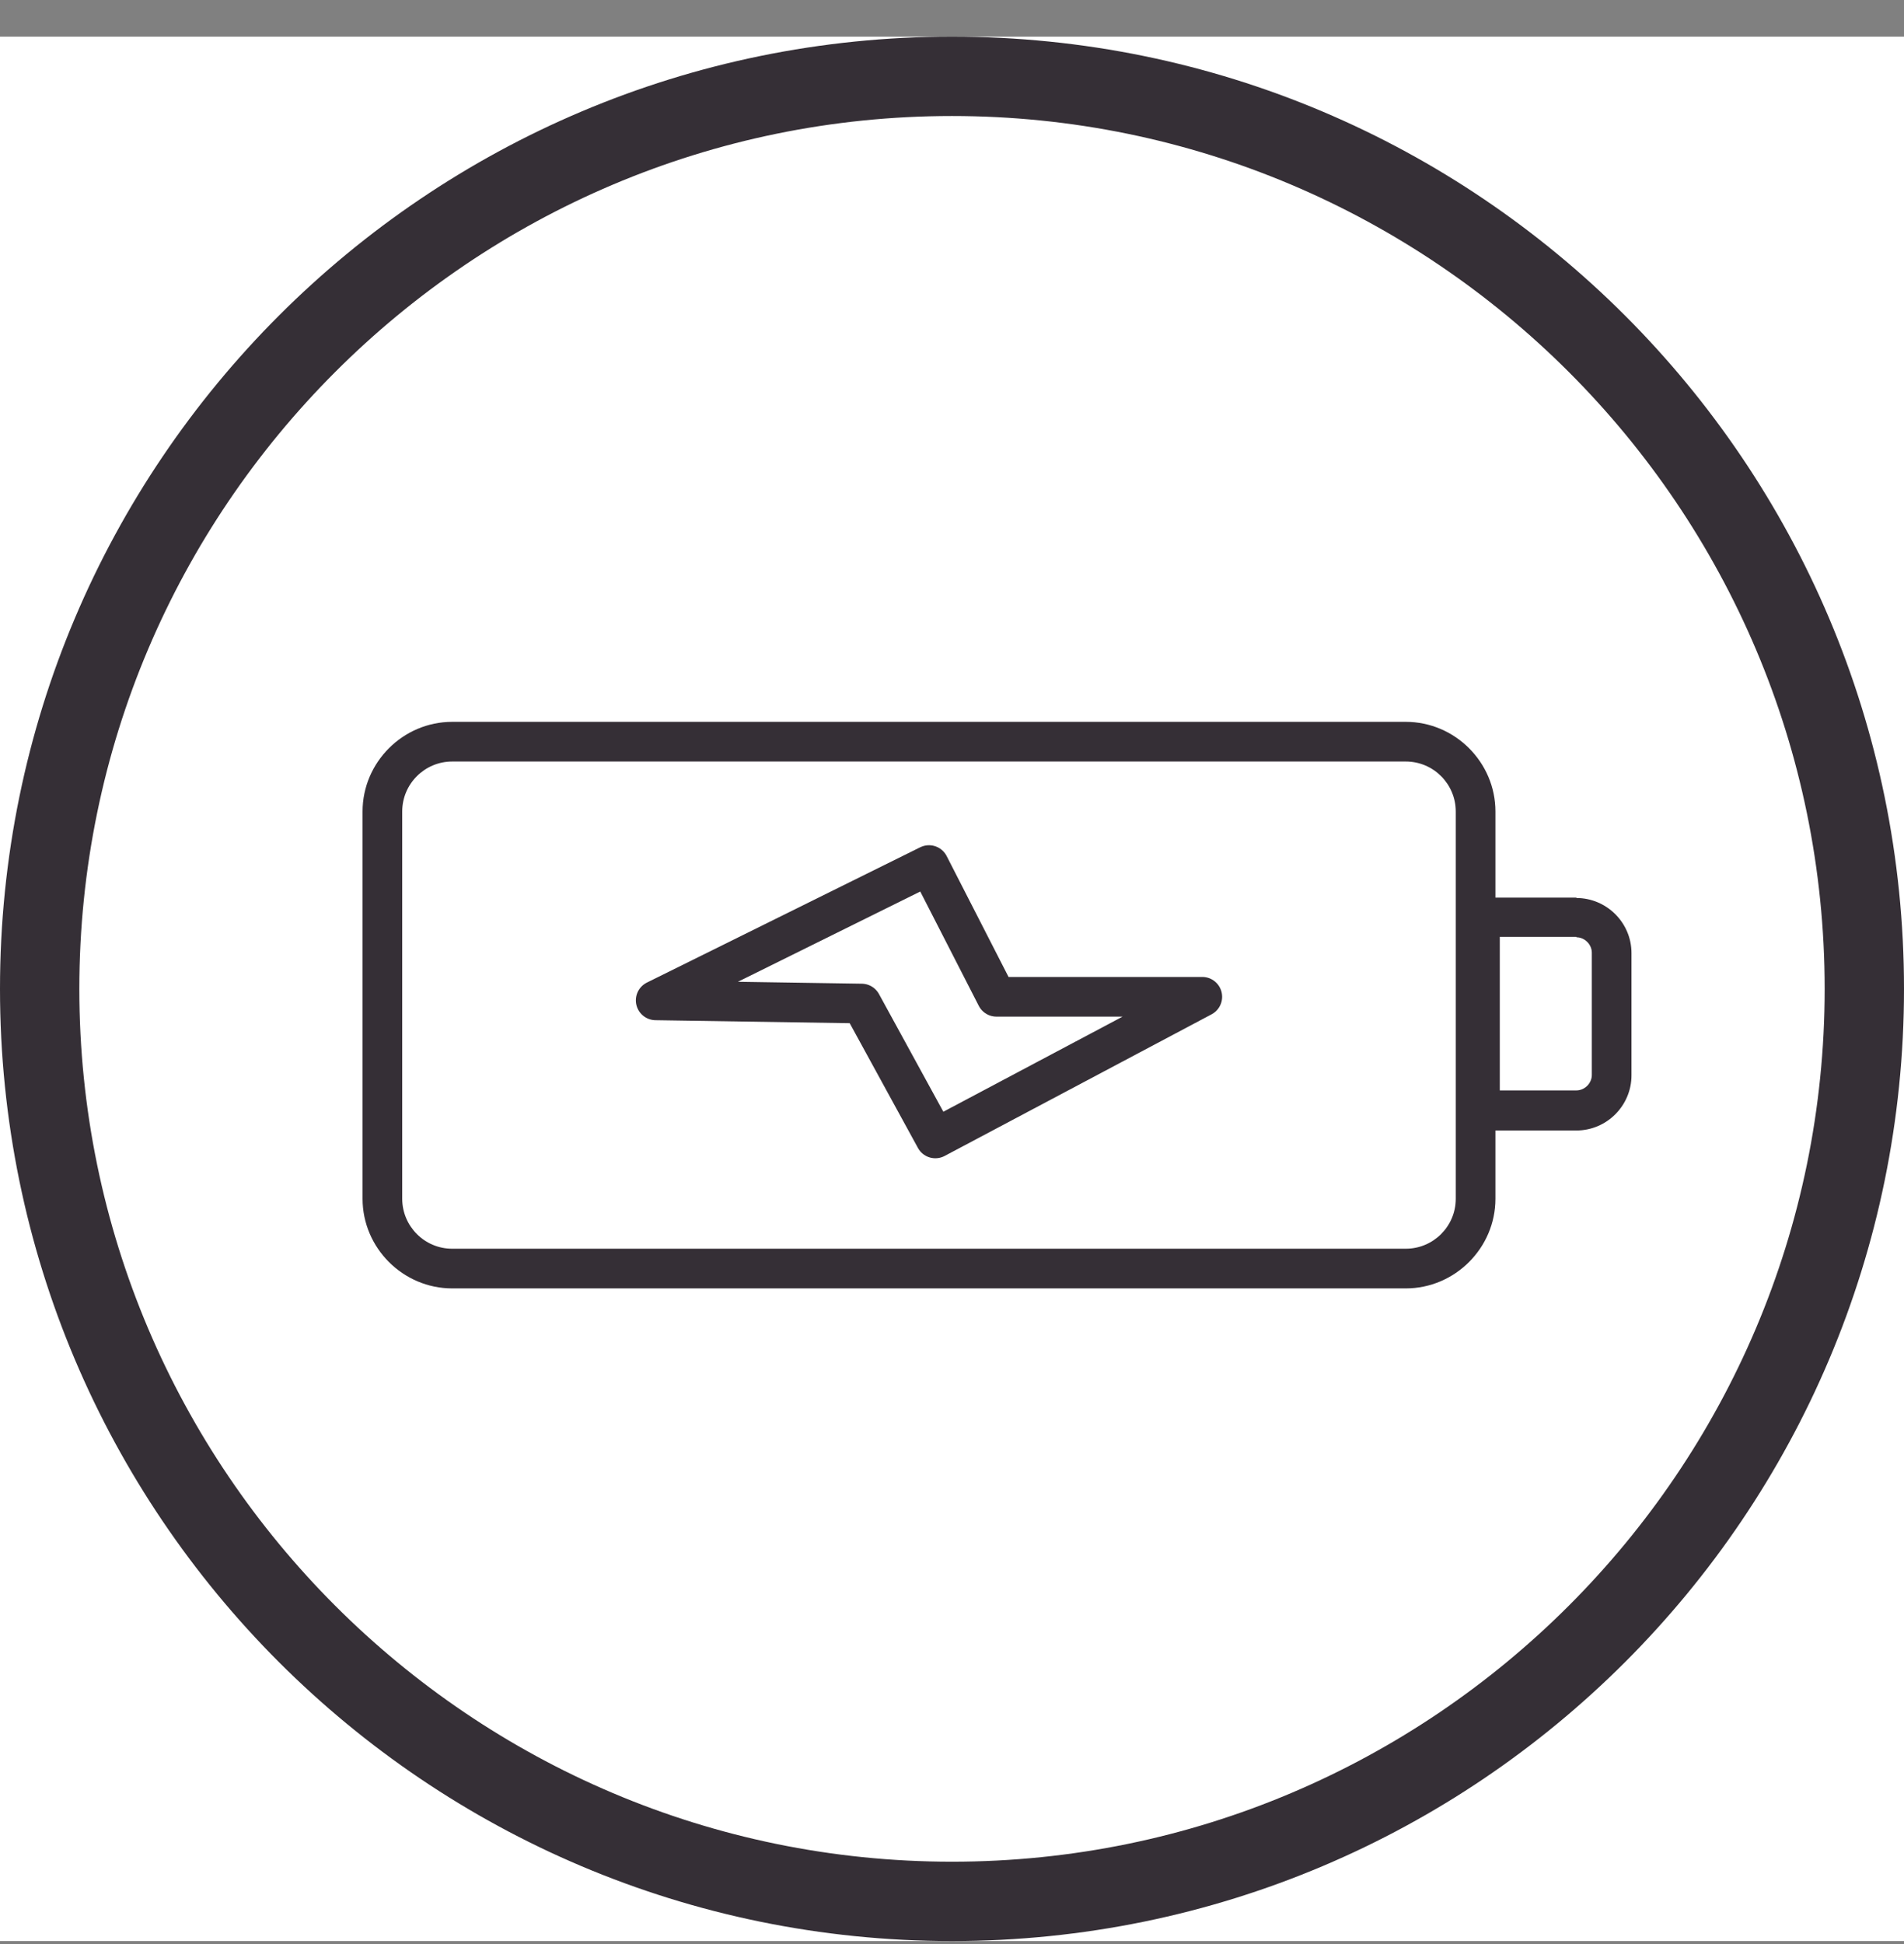 <svg width="48" height="49" viewBox="0 0 48 49" fill="none" xmlns="http://www.w3.org/2000/svg">
<rect x="0" y="0" width="48" height="49" fill="#808080" stroke="none"/>
<g clip-path="url(#clip0_92_80)">
<rect width="48" height="48" transform="translate(0 0.924)" fill="white"/>
<path d="M24 2.924C36.13 2.924 46 12.794 46 24.924C46 37.054 36.13 46.924 24 46.924C11.87 46.924 2 37.054 2 24.924C2 12.794 11.87 2.924 24 2.924ZM24 0.924C10.75 0.924 0 11.674 0 24.924C0 38.174 10.75 48.924 24 48.924C37.25 48.924 48 38.174 48 24.924C48 11.674 37.25 0.924 24 0.924Z" fill="#352F36"/>
<path d="M35.44 19.194C36.14 19.194 36.7 19.764 36.7 20.454V30.214C36.7 30.914 36.13 31.474 35.44 31.474H11.4C10.7 31.474 10.14 30.904 10.14 30.214V20.454C10.14 19.754 10.71 19.194 11.4 19.194H35.44ZM35.44 18.194H11.4C10.16 18.194 9.14 19.214 9.14 20.454V30.214C9.14 31.454 10.16 32.474 11.4 32.474H35.44C36.68 32.474 37.7 31.454 37.7 30.214V20.454C37.7 19.214 36.68 18.194 35.44 18.194Z" fill="#352F36"/>
<path d="M39.74 23.624C39.95 23.624 40.13 23.804 40.13 24.014V27.094C40.13 27.304 39.95 27.484 39.74 27.484H37.81V23.614H39.74M39.74 22.624H36.81V28.494H39.74C40.51 28.494 41.13 27.864 41.13 27.104V24.024C41.13 23.254 40.5 22.634 39.74 22.634V22.624Z" fill="#352F36"/>
<path d="M16.53 25.214L23.42 21.804L25.12 25.124H30.31L23.58 28.694L21.72 25.294L16.53 25.214Z" stroke="#352F36" stroke-linejoin="round"/>
</g>
<defs>
<clipPath id="clip0_92_80">
<rect width="48" height="48" fill="white" transform="translate(0 0.924)"/>
</clipPath>
</defs>
</svg>
